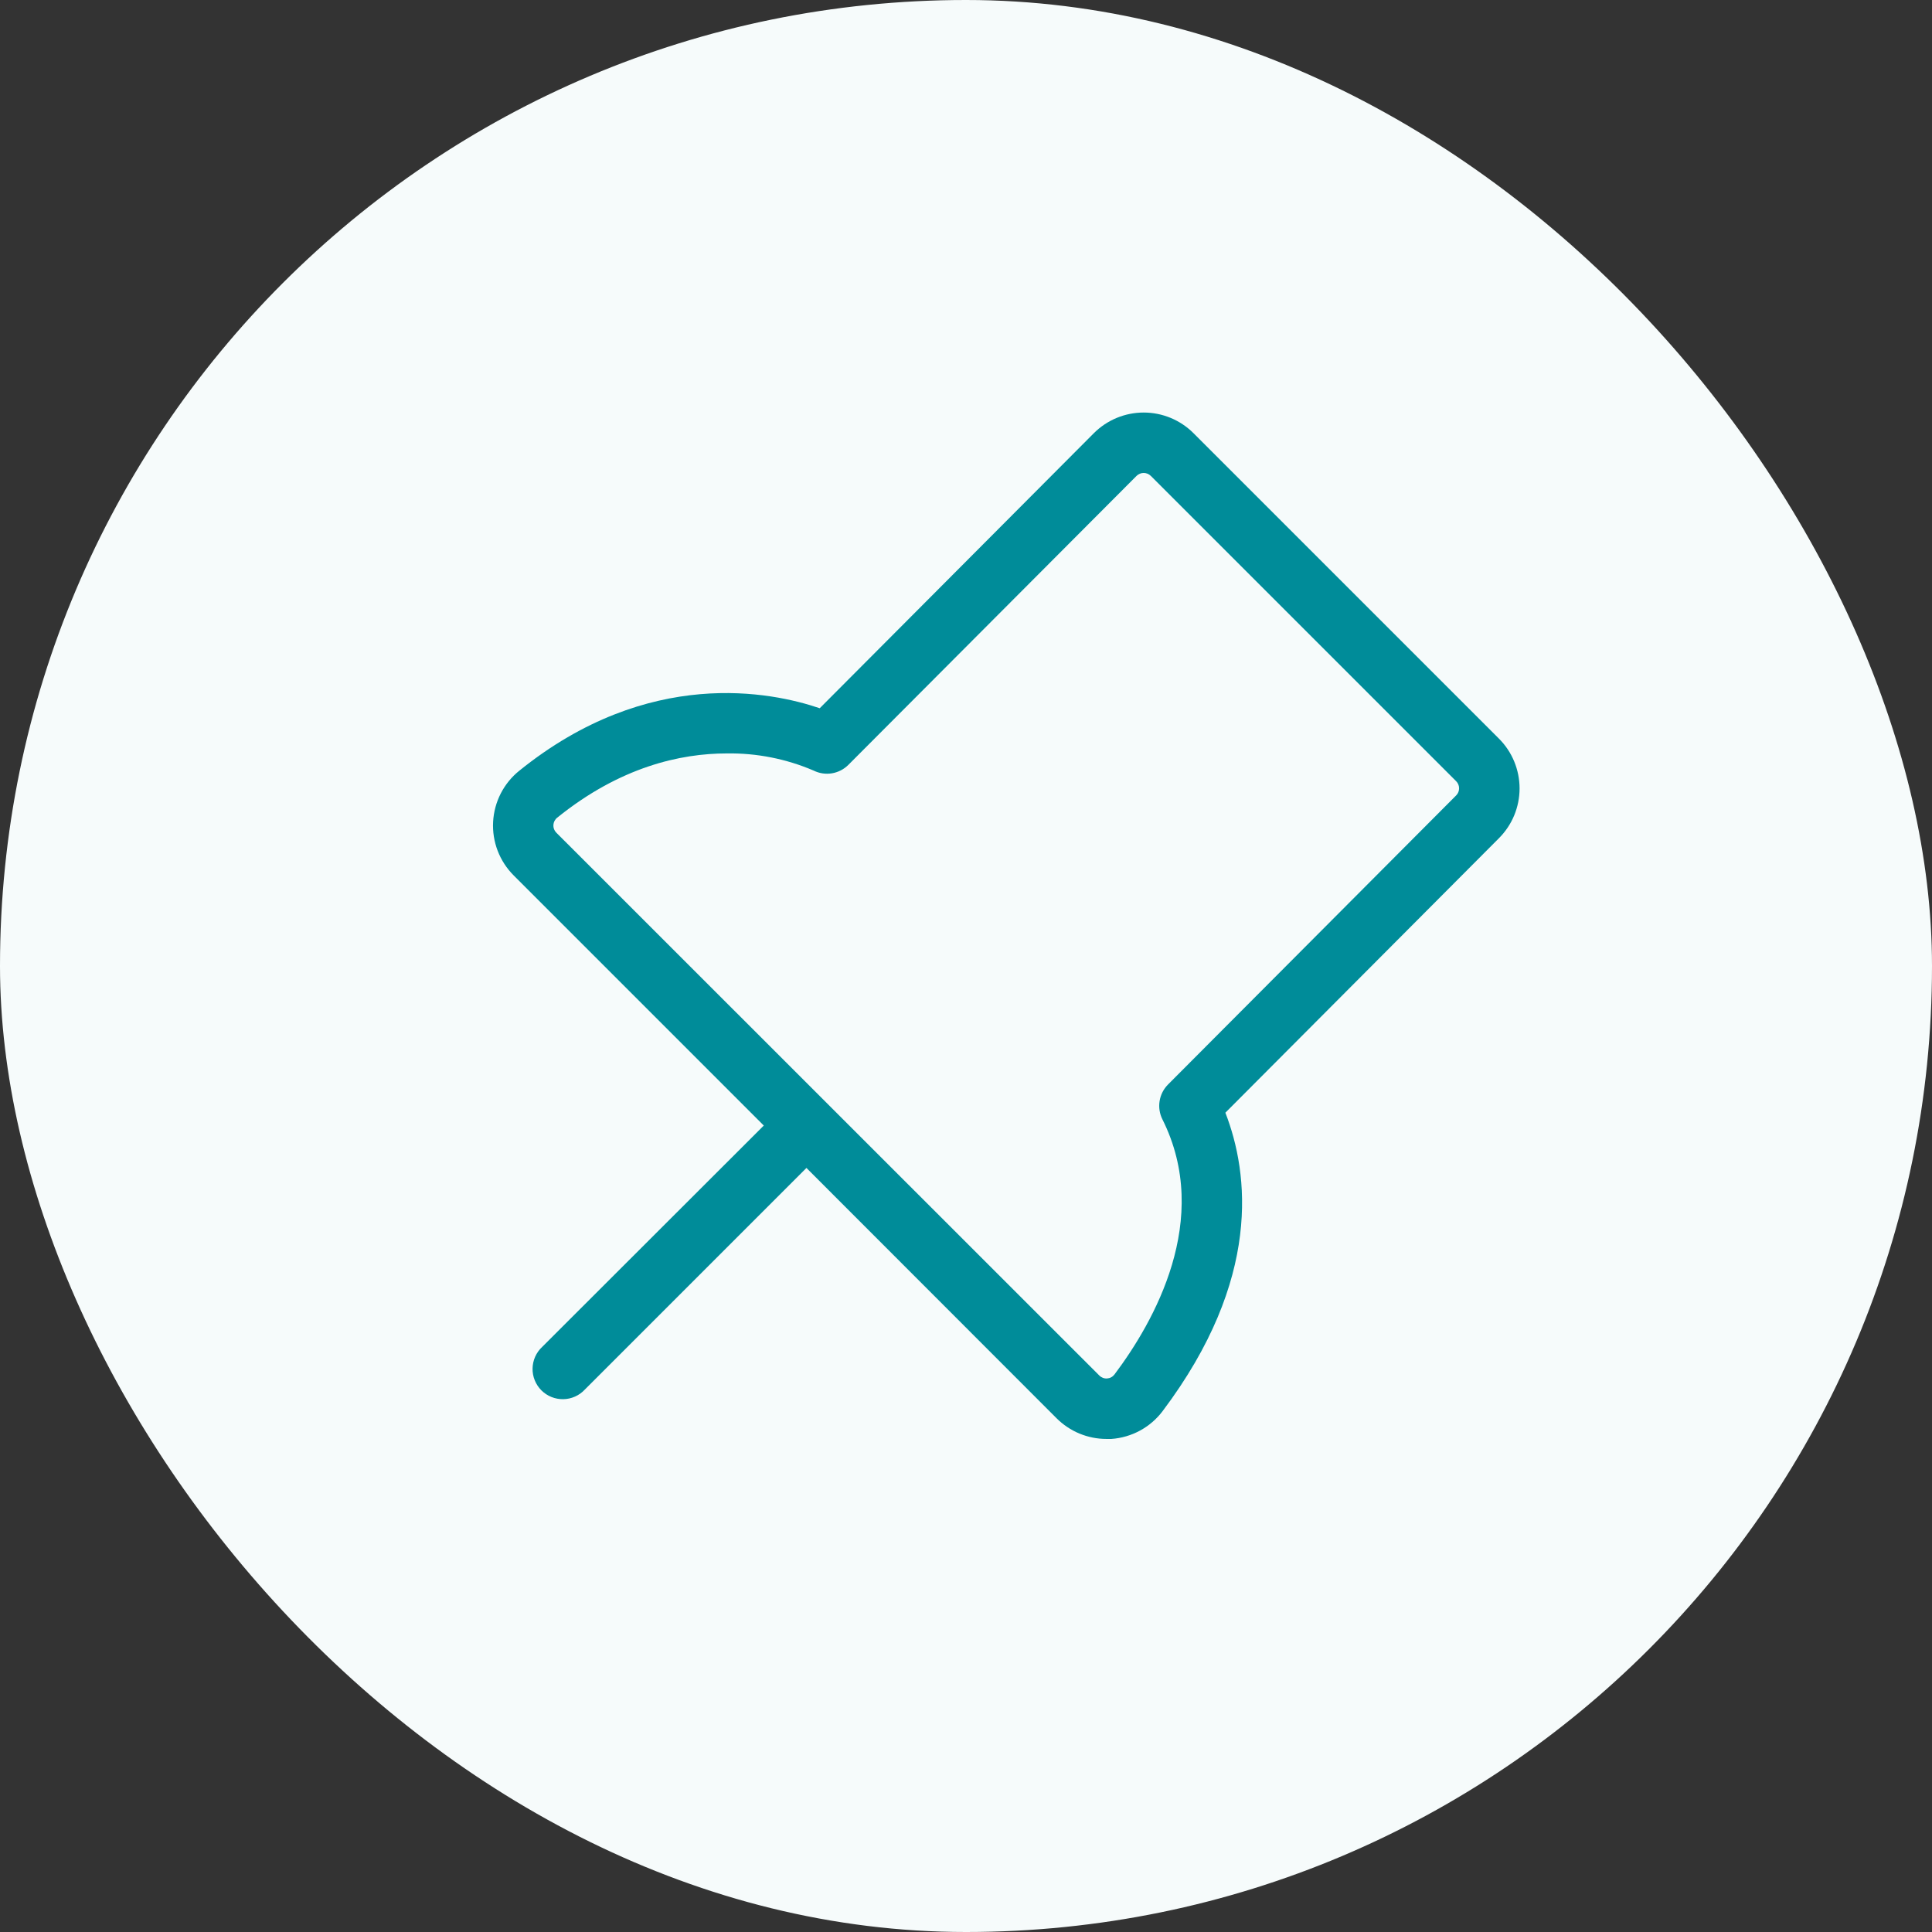 <svg width="72" height="72" viewBox="0 0 72 72" fill="none" xmlns="http://www.w3.org/2000/svg">
<rect x="0" y="0" width="72" height="72" fill="#333333" stroke="none"/>
<rect width="72" height="72" rx="36" fill="#F6FBFB"/>
<path d="M55.858 27.523L44.479 16.144C44.235 15.9 43.945 15.706 43.627 15.574C43.308 15.442 42.967 15.374 42.622 15.374C42.277 15.374 41.935 15.442 41.616 15.574C41.298 15.706 41.008 15.9 40.764 16.144L30.549 26.394C28.764 25.785 24.174 24.831 19.354 28.721C19.066 28.952 18.831 29.241 18.662 29.57C18.494 29.898 18.397 30.258 18.377 30.626C18.357 30.994 18.415 31.363 18.547 31.707C18.68 32.052 18.883 32.364 19.144 32.625L28.464 41.946L20.205 50.196C20.095 50.298 20.006 50.423 19.944 50.561C19.883 50.699 19.85 50.848 19.847 50.999C19.844 51.15 19.872 51.3 19.929 51.44C19.985 51.58 20.07 51.707 20.176 51.814C20.283 51.921 20.41 52.005 20.551 52.062C20.691 52.118 20.841 52.146 20.992 52.143C21.143 52.141 21.292 52.108 21.43 52.046C21.568 51.985 21.692 51.896 21.795 51.785L30.054 43.526L39.375 52.854C39.619 53.098 39.908 53.292 40.226 53.424C40.545 53.556 40.886 53.625 41.231 53.625C41.292 53.625 41.355 53.625 41.419 53.625C41.793 53.598 42.157 53.492 42.487 53.313C42.816 53.133 43.104 52.886 43.329 52.586C47.027 47.672 46.545 43.73 45.666 41.467L55.86 31.239C56.104 30.995 56.298 30.706 56.43 30.387C56.562 30.068 56.63 29.726 56.63 29.381C56.63 29.036 56.561 28.694 56.429 28.375C56.297 28.056 56.103 27.767 55.858 27.523ZM54.266 29.644L43.528 40.417C43.362 40.585 43.252 40.8 43.215 41.033C43.178 41.265 43.214 41.504 43.32 41.715C45.184 45.442 42.999 49.275 41.531 51.225C41.499 51.267 41.458 51.302 41.411 51.327C41.364 51.353 41.312 51.367 41.258 51.371C41.205 51.375 41.152 51.367 41.102 51.348C41.052 51.329 41.007 51.3 40.969 51.262L20.734 31.033C20.696 30.995 20.666 30.95 20.647 30.901C20.628 30.851 20.62 30.797 20.623 30.744C20.627 30.691 20.641 30.639 20.666 30.592C20.691 30.545 20.725 30.503 20.767 30.471C23.111 28.579 25.361 28.078 27.086 28.078C28.197 28.061 29.299 28.279 30.321 28.717C30.533 28.822 30.772 28.858 31.006 28.819C31.239 28.78 31.454 28.668 31.62 28.5L42.356 17.735C42.391 17.701 42.432 17.673 42.478 17.654C42.523 17.635 42.572 17.625 42.622 17.625C42.671 17.625 42.72 17.635 42.765 17.654C42.811 17.673 42.852 17.701 42.887 17.735L54.266 29.113C54.301 29.148 54.329 29.189 54.348 29.235C54.367 29.28 54.376 29.329 54.376 29.378C54.376 29.428 54.367 29.476 54.348 29.522C54.329 29.567 54.301 29.609 54.266 29.644Z" fill="#008C99"/>
</svg>
